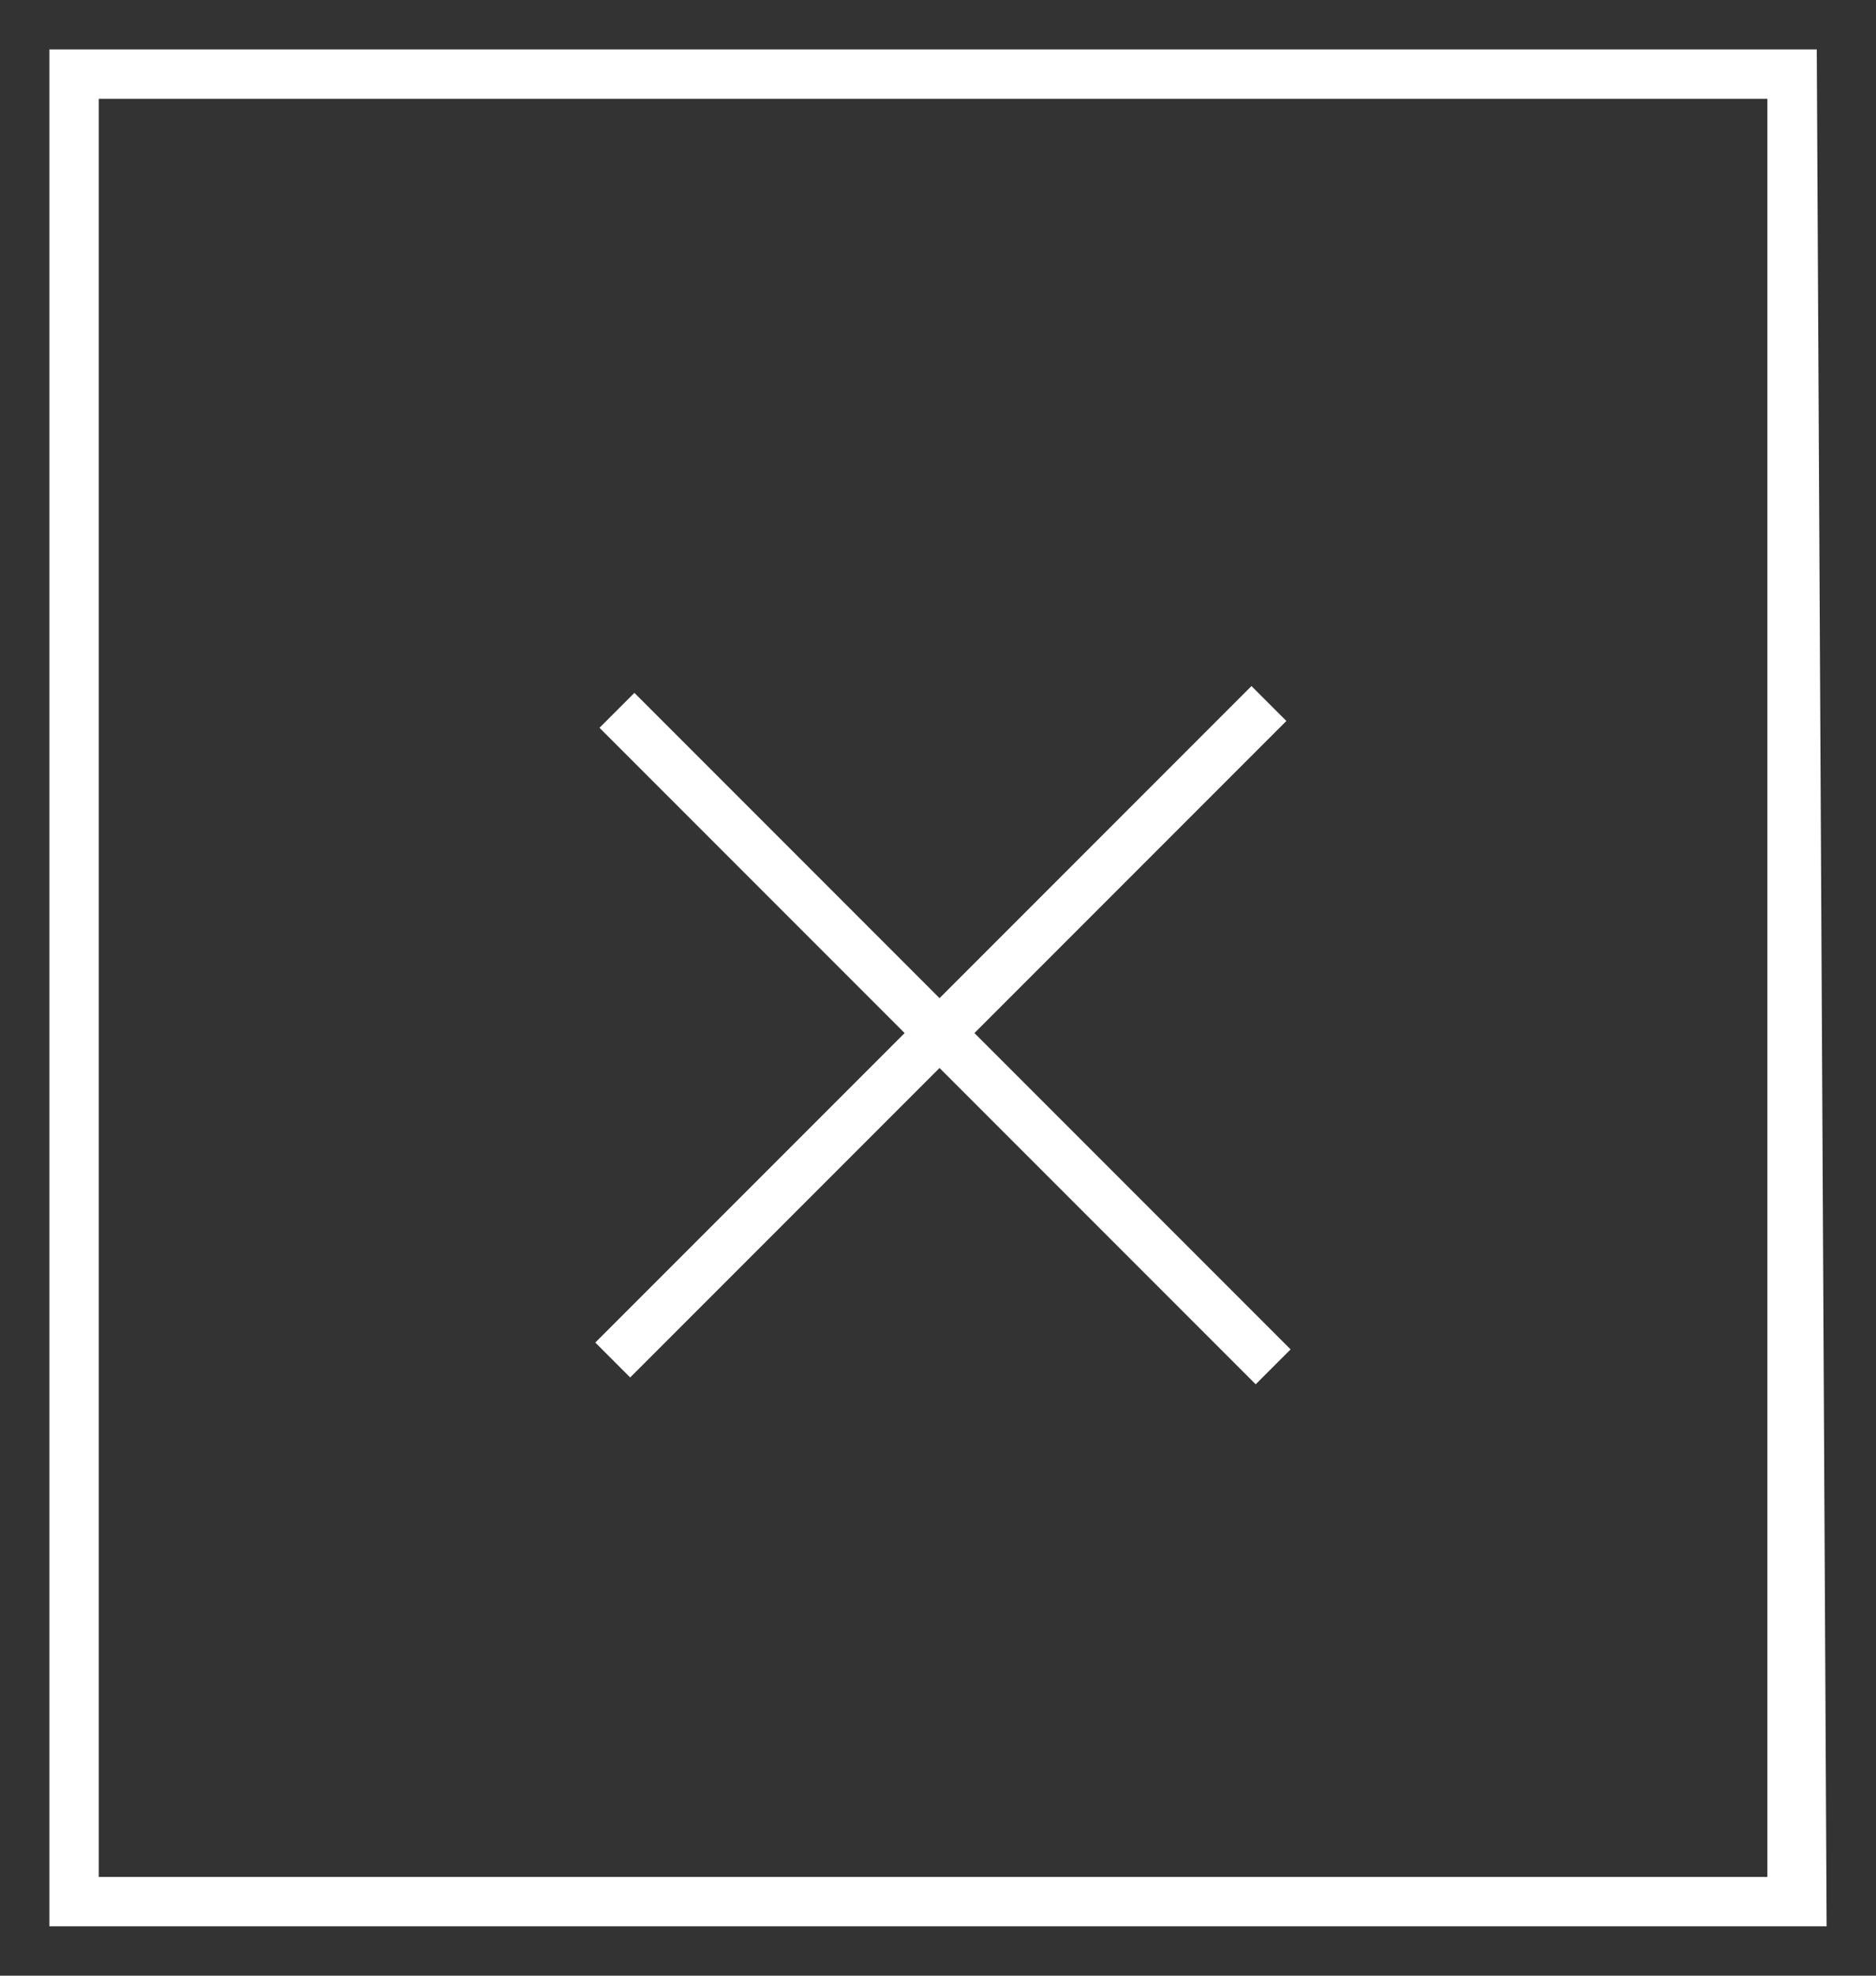 <?xml version="1.0" encoding="utf-8"?>
<!-- Generator: Adobe Illustrator 27.0.1, SVG Export Plug-In . SVG Version: 6.00 Build 0)  -->
<svg version="1.1" id="Layer_1" xmlns="http://www.w3.org/2000/svg" xmlns:xlink="http://www.w3.org/1999/xlink" x="0px" y="0px"
	 viewBox="0 0 19 20" style="enable-background:new 0 0 19 20;" xml:space="preserve">
<rect x="0" y="0" width="19" height="20" fill="#333333" stroke="none"/>
<style type="text/css">
	.st0{fill:#ffffff;}
</style>
<g id="Homepage">
	<g transform="translate(-1412, -10)">
		<g id="Group-3" transform="translate(1412, 10)">
			<g id="Group-2" transform="translate(6, 7)">
				<g id="Path-16">

						<rect x="3.3" y="-1.2" transform="matrix(0.707 -0.707 0.707 0.707 -1.413 3.549)" class="st0" width="0.5" height="9.4"/>
				</g>
				<g id="Path-16_00000039817900889280718560000010575767742775146173_">

						<rect x="-1.2" y="3.2" transform="matrix(0.707 -0.707 0.707 0.707 -1.385 3.48)" class="st0" width="9.4" height="0.5"/>
				</g>
			</g>
			<g id="Rectangle">
				<path class="st0" d="M18.5,19.5h-18v-19h17.9L18.5,19.5L18.5,19.5z M1,19h16.9V1H1V19z"/>
			</g>
		</g>
	</g>
</g>
</svg>
